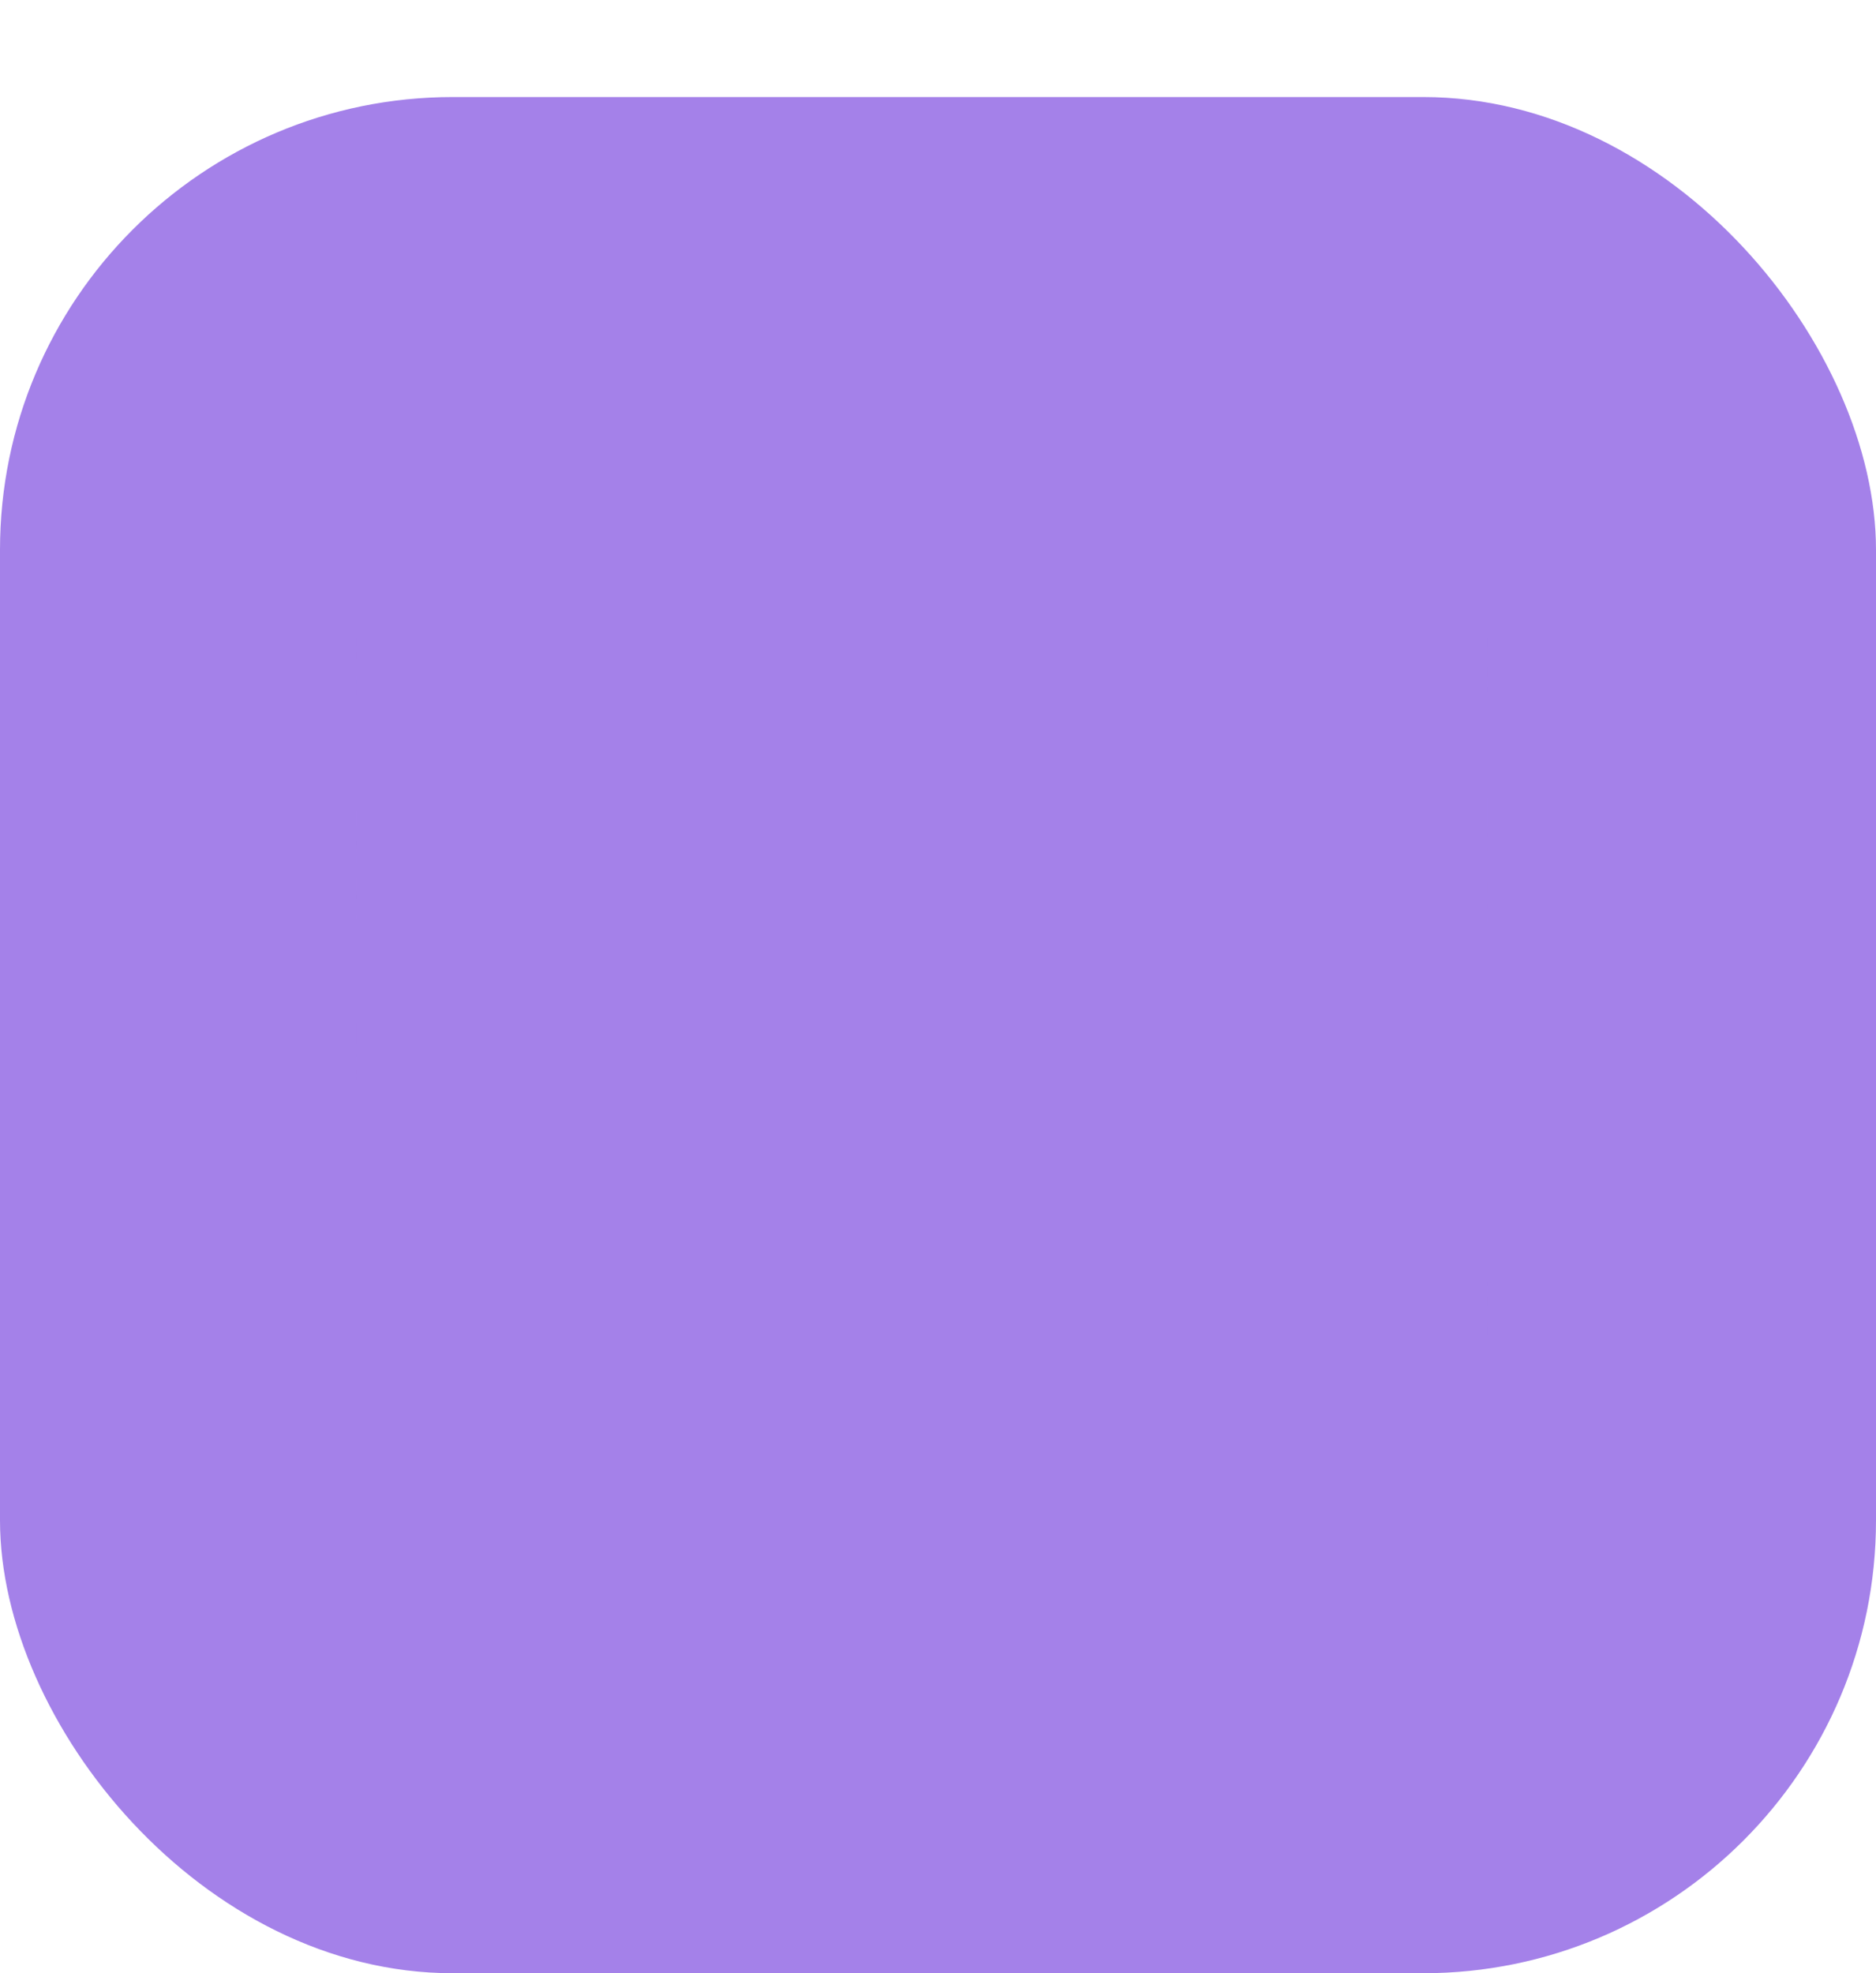 <svg width="58" height="61" viewBox="0 0 58 61" fill="none" xmlns="http://www.w3.org/2000/svg">
<g filter="url(#filter0_d_471_1558)">
<rect width="58" height="58" rx="14" fill="#A481E9"/>
</g>
<g filter="url(#filter1_d_471_1558)">
<mask id="mask0_471_1558" style="mask-type:alpha" maskUnits="userSpaceOnUse" x="11" y="14" width="35" height="29">
<path d="M43.083 19.021C43.083 18.441 42.853 17.884 42.443 17.474C42.032 17.064 41.476 16.834 40.896 16.834H16.104C15.524 16.834 14.967 17.064 14.557 17.474C14.147 17.884 13.916 18.441 13.916 19.021V25.584H43.083V19.021Z" fill="white"/>
<path fill-rule="evenodd" clip-rule="evenodd" d="M13.143 16.06C13.928 15.275 14.993 14.834 16.104 14.834H40.896C42.006 14.834 43.071 15.275 43.857 16.06C44.642 16.845 45.083 17.91 45.083 19.021V25.584C45.083 26.688 44.188 27.584 43.083 27.584H13.916C12.812 27.584 11.916 26.688 11.916 25.584V19.021C11.916 17.91 12.358 16.845 13.143 16.06ZM16.104 18.834C16.054 18.834 16.007 18.853 15.971 18.888C15.936 18.924 15.916 18.971 15.916 19.021V23.584H41.083V19.021C41.083 18.971 41.063 18.924 41.028 18.888C40.993 18.853 40.945 18.834 40.896 18.834H16.104Z" fill="white"/>
<path fill-rule="evenodd" clip-rule="evenodd" d="M32.222 28.453C33.007 27.766 34.188 27.799 34.934 28.526L38.201 31.712C38.992 32.483 39.008 33.749 38.237 34.54C37.466 35.331 36.2 35.347 35.409 34.575L33.464 32.68L28.991 36.59C28.211 37.272 27.039 37.245 26.291 36.529L22.914 33.296L15.419 40.867C14.642 41.652 13.376 41.658 12.591 40.881C11.806 40.104 11.8 38.837 12.577 38.053L21.455 29.084C22.223 28.308 23.471 28.291 24.259 29.046L27.736 32.374L32.222 28.453Z" fill="white"/>
<path fill-rule="evenodd" clip-rule="evenodd" d="M43.083 22.125C44.188 22.125 45.083 23.02 45.083 24.125V37.979C45.083 39.09 44.642 40.155 43.857 40.94C43.072 41.725 42.006 42.167 40.896 42.167H19.75C18.645 42.167 17.75 41.271 17.75 40.167C17.75 39.062 18.645 38.167 19.75 38.167H40.896C40.946 38.167 40.993 38.147 41.028 38.112C41.064 38.077 41.083 38.029 41.083 37.979V24.125C41.083 23.02 41.979 22.125 43.083 22.125Z" fill="white"/>
<path fill-rule="evenodd" clip-rule="evenodd" d="M17.101 21.209C17.101 20.104 17.997 19.209 19.101 19.209H20.559C21.664 19.209 22.559 20.104 22.559 21.209C22.559 22.313 21.664 23.209 20.559 23.209H19.101C17.997 23.209 17.101 22.313 17.101 21.209ZM22.936 21.209C22.936 20.104 23.831 19.209 24.936 19.209H38.061C39.165 19.209 40.061 20.104 40.061 21.209C40.061 22.313 39.165 23.209 38.061 23.209H24.936C23.831 23.209 22.936 22.313 22.936 21.209Z" fill="black"/>
<path fill-rule="evenodd" clip-rule="evenodd" d="M13.916 22.125C15.021 22.125 15.916 23.02 15.916 24.125V30.688C15.916 31.792 15.021 32.688 13.916 32.688C12.812 32.688 11.916 31.792 11.916 30.688V24.125C11.916 23.02 12.812 22.125 13.916 22.125Z" fill="white"/>
</mask>
<g mask="url(#mask0_471_1558)">
<path d="M11 11H46V46H11V11Z" fill="#A481E9"/>
</g>
</g>
<defs>
<filter id="filter0_d_471_1558" x="0" y="0" width="58" height="61" filterUnits="userSpaceOnUse" color-interpolation-filters="sRGB">
<feFlood flood-opacity="0" result="BackgroundImageFix"/>
<feColorMatrix in="SourceAlpha" type="matrix" values="0 0 0 0 0 0 0 0 0 0 0 0 0 0 0 0 0 0 127 0" result="hardAlpha"/>
<feOffset dy="3"/>
<feComposite in2="hardAlpha" operator="out"/>
<feColorMatrix type="matrix" values="0 0 0 0 0.605 0 0 0 0 0.449 0 0 0 0 0.912 0 0 0 1 0"/>
<feBlend mode="normal" in2="BackgroundImageFix" result="effect1_dropShadow_471_1558"/>
<feBlend mode="normal" in="SourceGraphic" in2="effect1_dropShadow_471_1558" result="shape"/>
</filter>
<filter id="filter1_d_471_1558" x="7.917" y="12.834" width="41.167" height="35.333" filterUnits="userSpaceOnUse" color-interpolation-filters="sRGB">
<feFlood flood-opacity="0" result="BackgroundImageFix"/>
<feColorMatrix in="SourceAlpha" type="matrix" values="0 0 0 0 0 0 0 0 0 0 0 0 0 0 0 0 0 0 127 0" result="hardAlpha"/>
<feOffset dy="2"/>
<feGaussianBlur stdDeviation="2"/>
<feComposite in2="hardAlpha" operator="out"/>
<feColorMatrix type="matrix" values="0 0 0 0 0 0 0 0 0 0 0 0 0 0 0 0 0 0 0.25 0"/>
<feBlend mode="normal" in2="BackgroundImageFix" result="effect1_dropShadow_471_1558"/>
<feBlend mode="normal" in="SourceGraphic" in2="effect1_dropShadow_471_1558" result="shape"/>
</filter>
</defs>
</svg>
